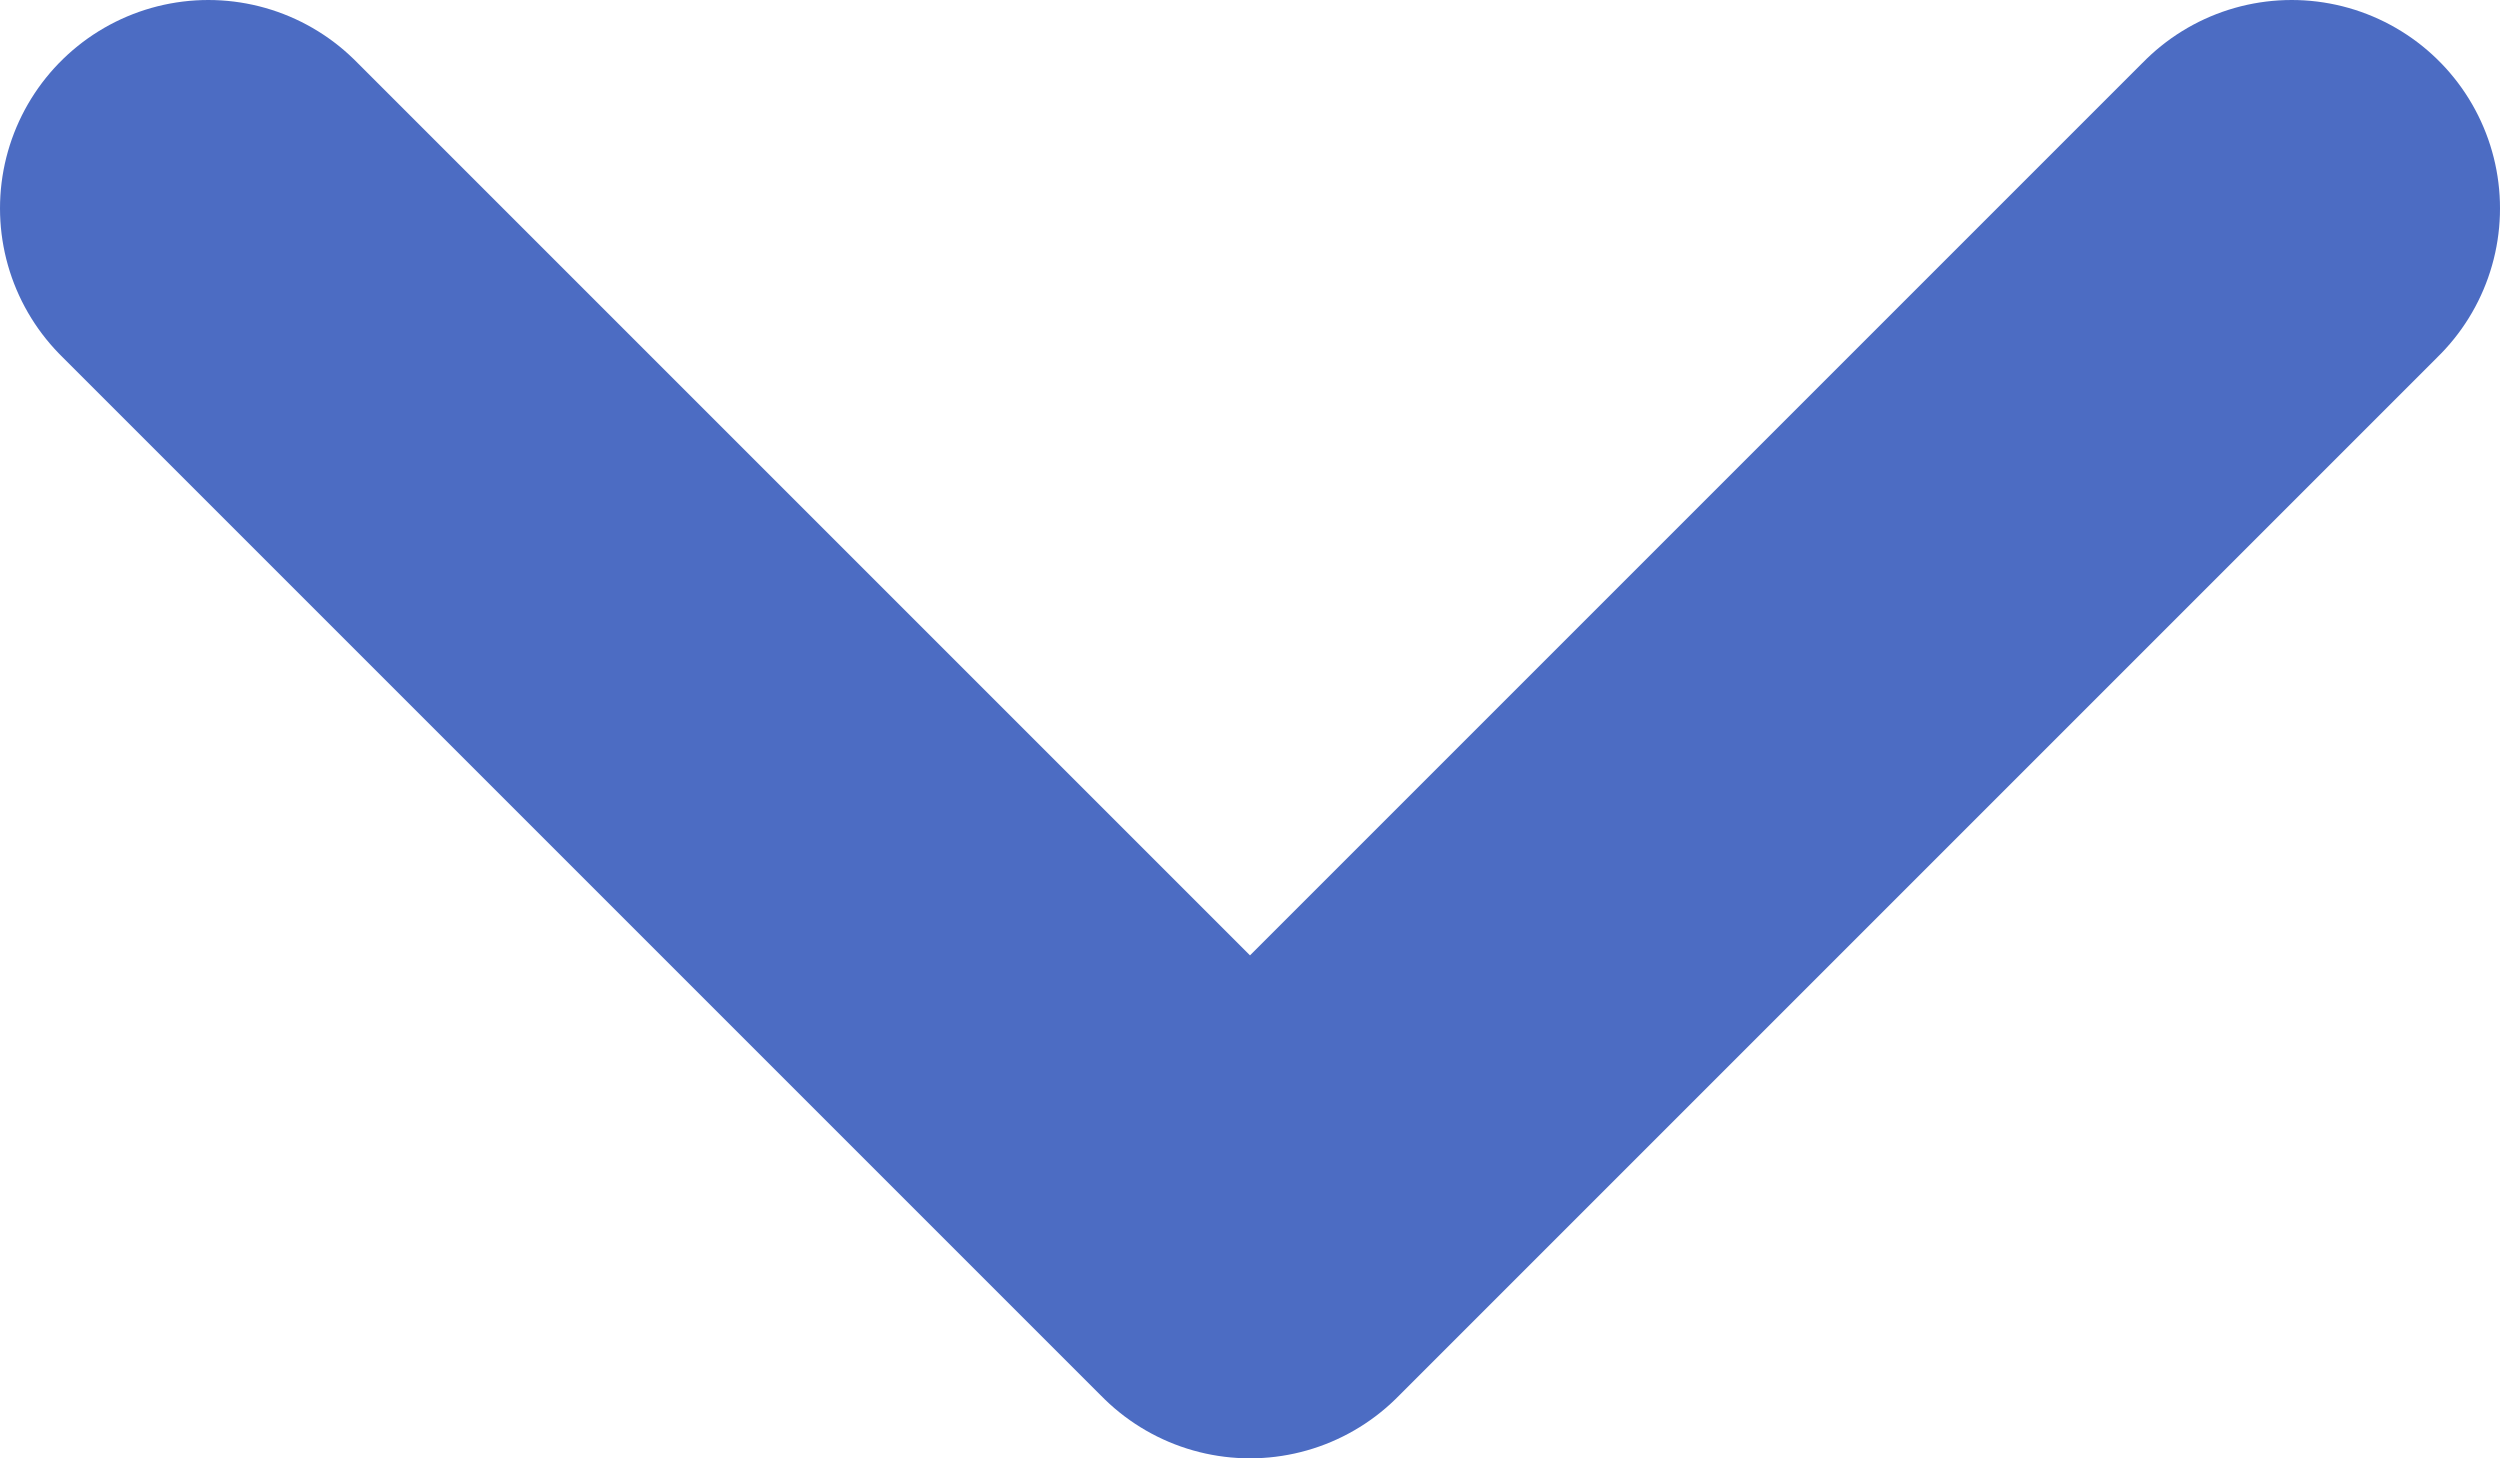 <svg width="12" height="7" viewBox="0 0 12 7" fill="none" xmlns="http://www.w3.org/2000/svg">
<path d="M1 1L6 6L11 1" stroke="#4C6CC3" stroke-width="2" stroke-linecap="round" stroke-linejoin="round"/>
</svg>